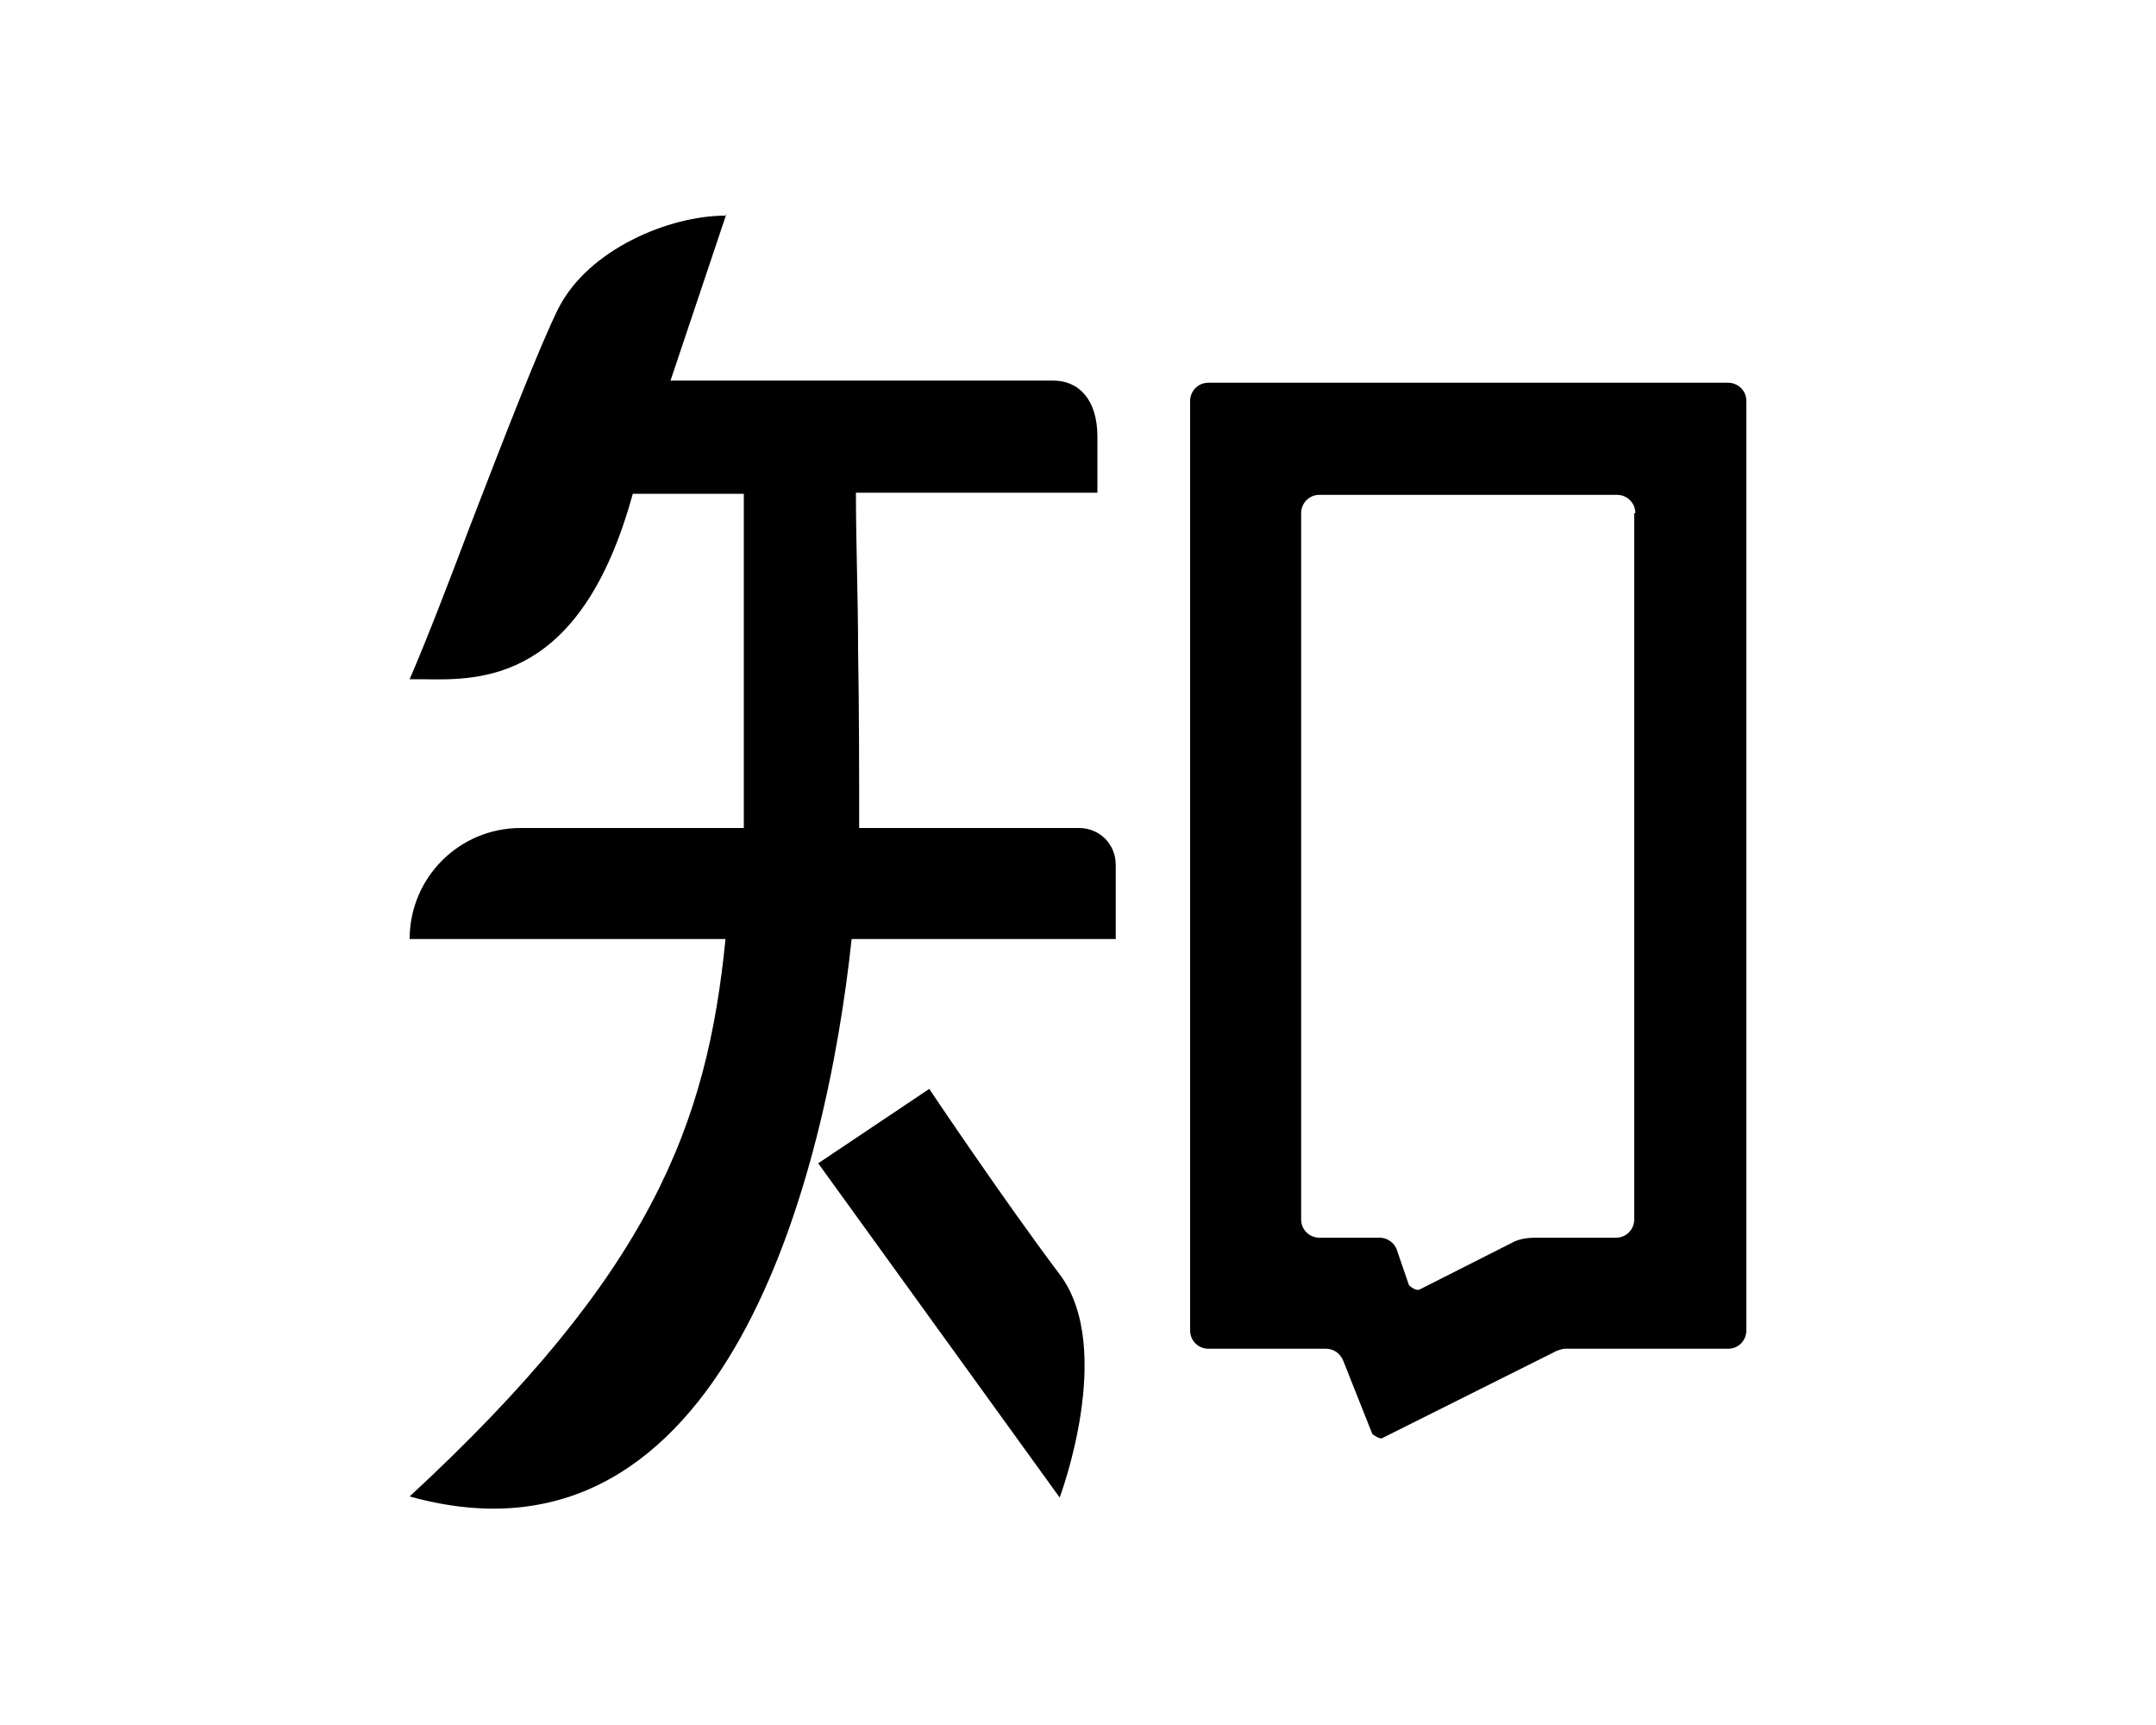 <?xml version="1.0" encoding="UTF-8"?>
<svg id="_图层_1" data-name="图层 1" xmlns="http://www.w3.org/2000/svg" viewBox="0 0 20 16">
  <defs>
    <style>
      .cls-1, .cls-2 {
        fill: black;
      }

      .cls-2 {
        fill-rule: evenodd;
      }
    </style>
  </defs>
  <path class="cls-2" d="M6.73,2c-.52,0-1.27,.31-1.55,.86-.17,.34-.5,1.19-.82,2.02-.2,.53-.4,1.05-.56,1.42,.04,0,.08,0,.12,0,.54,.01,1.47,.03,1.95-1.72h1.03v3.1h-2.07c-.57,0-1.03,.46-1.03,1.03h2.93c-.17,1.72-.69,3.1-2.93,5.17,2.94,.82,3.87-3.01,4.1-5.17h2.45v-.69c0-.19-.15-.34-.34-.34h-2.04c0-.48,0-1.06-.01-1.66,0-.48-.02-.97-.02-1.45h2.24v-.52c0-.34-.17-.52-.41-.52h-3.55l.52-1.55Z"/>
  <path class="cls-1" d="M9.83,13.89l-2.24-3.1,1.03-.69s.69,1.03,1.21,1.72,0,2.07,0,2.07Z"/>
  <path class="cls-2" d="M15.17,4.76c0-.1-.08-.17-.17-.17h-2.76c-.1,0-.17,.08-.17,.17v6.55c0,.1,.08,.17,.17,.17h.56c.07,0,.14,.05,.16,.12l.11,.32s.06,.06,.1,.04l.85-.43c.07-.04,.15-.05,.23-.05h.74c.1,0,.17-.08,.17-.17V4.76Zm-3.96-1.21c-.1,0-.17,.08-.17,.17V12.34c0,.1,.08,.17,.17,.17h1.09c.07,0,.13,.04,.16,.11l.27,.68s.06,.05,.09,.04l1.62-.81s.05-.02,.08-.02h1.51c.1,0,.17-.08,.17-.17V3.72c0-.1-.08-.17-.17-.17h-4.82Z"/>
</svg>